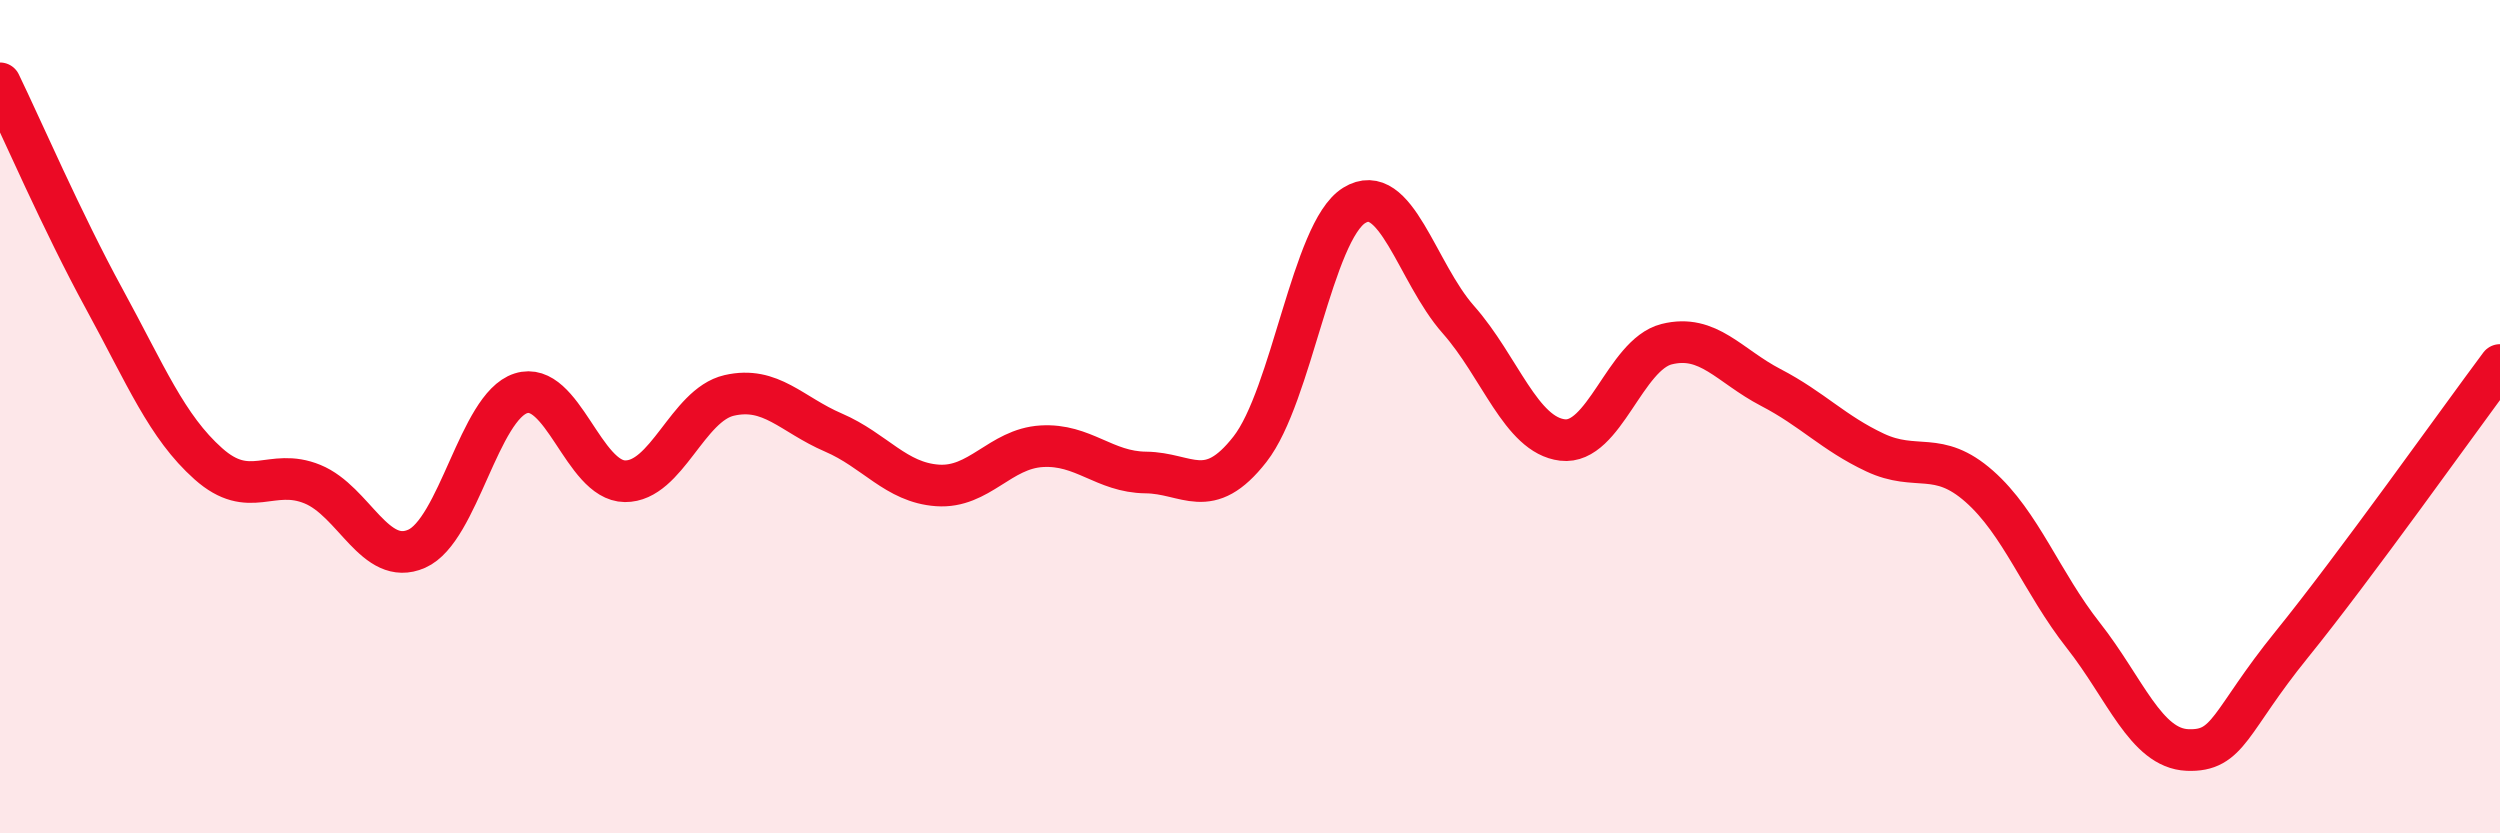 
    <svg width="60" height="20" viewBox="0 0 60 20" xmlns="http://www.w3.org/2000/svg">
      <path
        d="M 0,2 C 0.5,3.03 1.5,5.34 2.5,7.17 C 3.5,9 4,10.24 5,11.13 C 6,12.02 6.5,11.21 7.5,11.62 C 8.5,12.03 9,13.61 10,13.17 C 11,12.73 11.5,9.76 12.5,9.44 C 13.5,9.12 14,11.54 15,11.55 C 16,11.56 16.5,9.72 17.5,9.49 C 18.5,9.26 19,9.95 20,10.38 C 21,10.81 21.5,11.58 22.5,11.65 C 23.5,11.72 24,10.77 25,10.71 C 26,10.65 26.5,11.33 27.5,11.34 C 28.5,11.35 29,12.06 30,10.78 C 31,9.5 31.5,5.55 32.5,4.93 C 33.5,4.31 34,6.54 35,7.67 C 36,8.8 36.5,10.44 37.5,10.56 C 38.5,10.68 39,8.51 40,8.26 C 41,8.01 41.5,8.78 42.5,9.3 C 43.5,9.82 44,10.39 45,10.86 C 46,11.33 46.5,10.79 47.5,11.67 C 48.5,12.55 49,13.98 50,15.25 C 51,16.52 51.5,17.96 52.5,18 C 53.5,18.04 53.5,17.32 55,15.47 C 56.5,13.62 59,10.1 60,8.76L60 20L0 20Z"
        fill="#EB0A25"
        opacity="0.1"
        stroke-linecap="round"
        stroke-linejoin="round"
      />
      <path
        d="M 0,2 C 0.5,3.03 1.5,5.34 2.5,7.17 C 3.5,9 4,10.24 5,11.13 C 6,12.02 6.5,11.21 7.5,11.62 C 8.5,12.03 9,13.61 10,13.17 C 11,12.73 11.5,9.76 12.5,9.44 C 13.5,9.12 14,11.54 15,11.55 C 16,11.56 16.5,9.72 17.5,9.49 C 18.5,9.26 19,9.95 20,10.38 C 21,10.81 21.5,11.58 22.5,11.65 C 23.5,11.72 24,10.77 25,10.71 C 26,10.65 26.5,11.33 27.5,11.34 C 28.5,11.35 29,12.06 30,10.78 C 31,9.5 31.5,5.55 32.5,4.93 C 33.5,4.31 34,6.54 35,7.67 C 36,8.8 36.5,10.44 37.5,10.56 C 38.5,10.68 39,8.51 40,8.26 C 41,8.01 41.5,8.78 42.5,9.3 C 43.5,9.82 44,10.39 45,10.86 C 46,11.33 46.5,10.79 47.5,11.67 C 48.5,12.55 49,13.98 50,15.25 C 51,16.52 51.5,17.96 52.5,18 C 53.5,18.04 53.5,17.32 55,15.47 C 56.5,13.62 59,10.1 60,8.76"
        stroke="#EB0A25"
        stroke-width="1"
        fill="none"
        stroke-linecap="round"
        stroke-linejoin="round"
      />
    </svg>
  